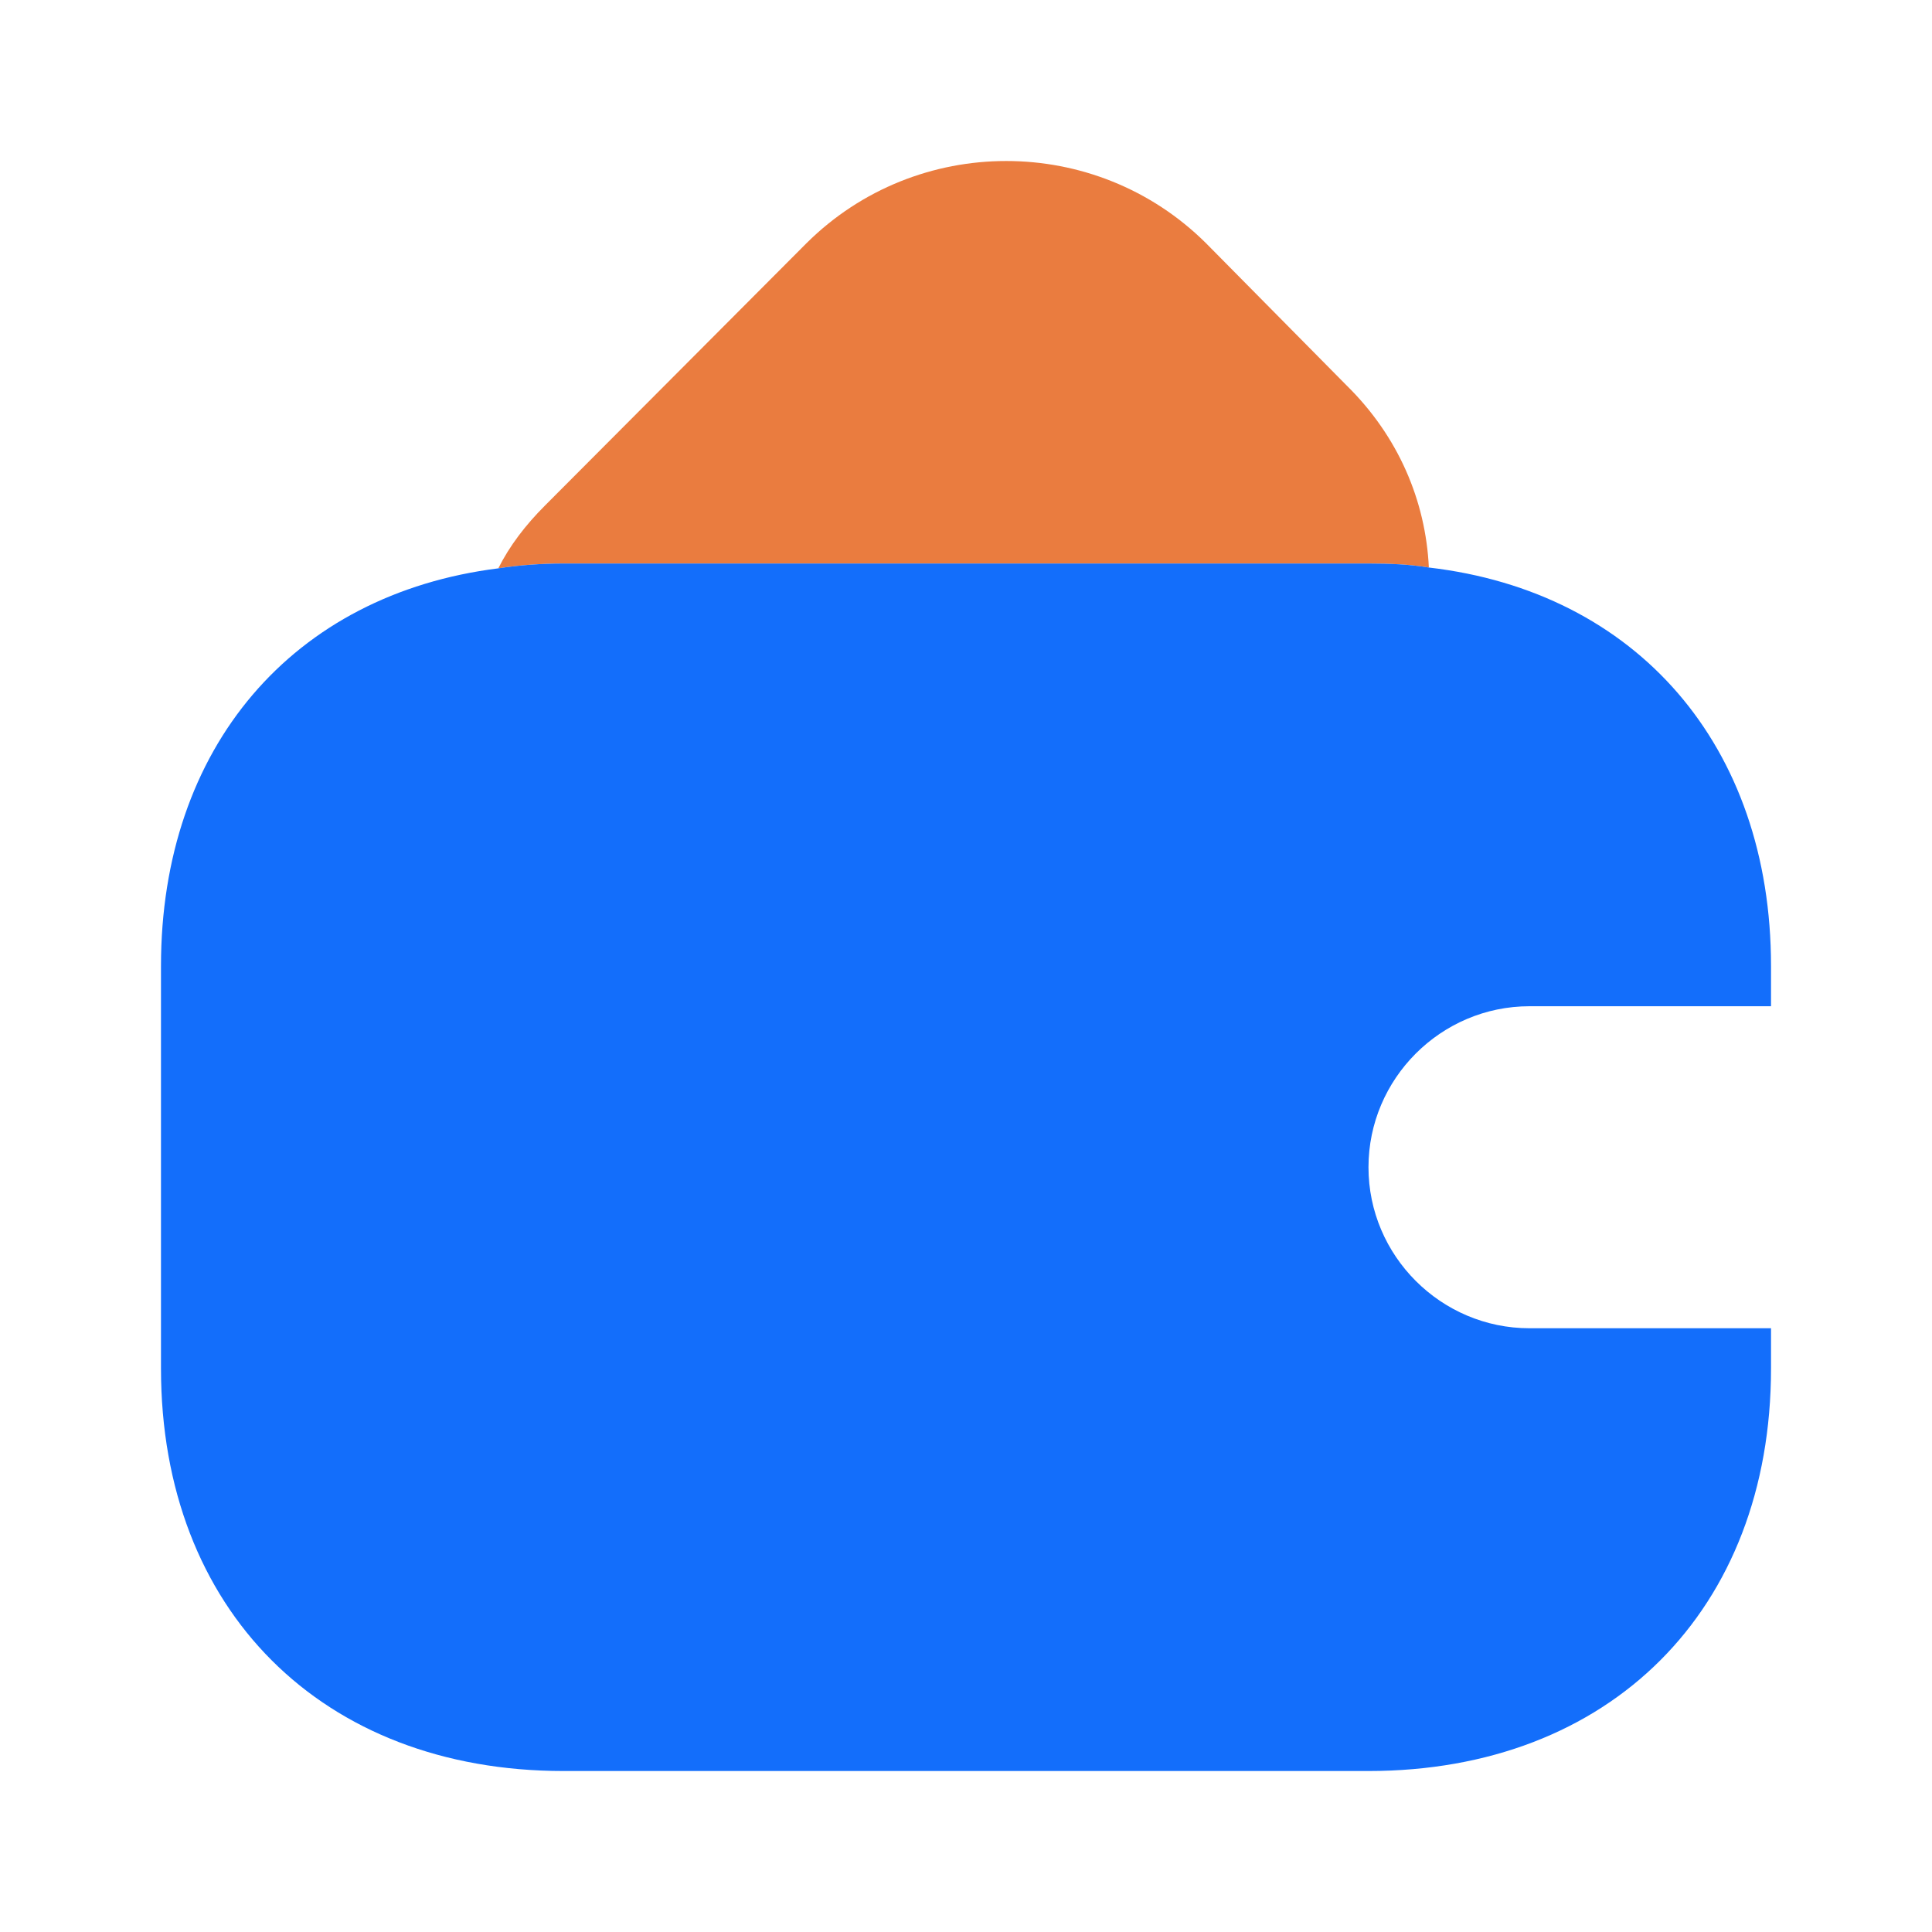 <svg width="40" height="40" viewBox="0 0 40 40" fill="none" xmlns="http://www.w3.org/2000/svg">
<path d="M29.583 11.75C29.183 11.683 28.767 11.667 28.333 11.667H11.667C11.2 11.667 10.75 11.7 10.317 11.767C10.55 11.3 10.883 10.867 11.283 10.467L16.7 5.033C18.983 2.767 22.683 2.767 24.967 5.033L27.883 7.983C28.95 9.033 29.517 10.367 29.583 11.75Z" fill="#EA7C3F"/>
<path fill-rule="evenodd" clip-rule="evenodd" d="M36.667 20.833V20C36.667 15.433 33.883 12.25 29.583 11.75C29.183 11.683 28.767 11.667 28.333 11.667H11.667C11.2 11.667 10.75 11.7 10.317 11.767C6.067 12.3 3.333 15.467 3.333 20V28.333C3.333 33.333 6.667 36.667 11.667 36.667H28.333C33.333 36.667 36.667 33.333 36.667 28.333V27.5H31.667C29.833 27.5 28.333 26 28.333 24.167C28.333 22.333 29.833 20.833 31.667 20.833H36.667Z" fill="#136EFB"/>
</svg>
